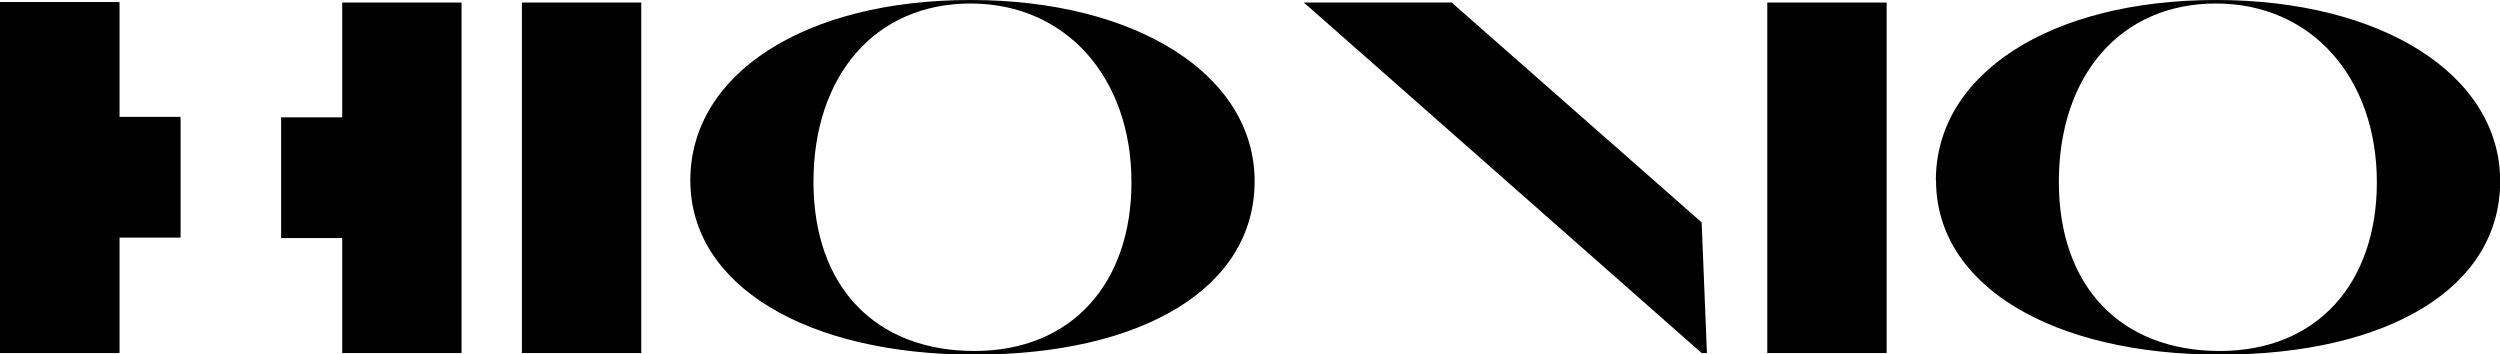 <svg xmlns="http://www.w3.org/2000/svg" id="Livello_1" data-name="Livello 1" viewBox="0 0 156.92 22.25"><defs><style>      .cls-1 {        stroke: #000;        stroke-miterlimit: 10;        stroke-width: .25px;      }    </style></defs><rect y=".16" width="7.49" height="22"></rect><rect x="21.48" y=".16" width="7.49" height="22"></rect><path d="M32.76.16h7.49v22h-7.49V.16Z"></path><path d="M43.33,11.32c0-6.7,7.21-11.32,17.59-11.32s17.83,4.68,17.83,11.38-7.06,10.88-17.59,10.88-17.83-4.34-17.83-10.94ZM71.02,11.44c0-6.54-4.08-11.22-10.1-11.22s-9.86,4.56-9.86,11.19,3.93,10.62,10.1,10.62,9.86-4.31,9.86-10.59Z"></path><path d="M106.81,22.16L82.16.44l-.33-.28h9.29l15.69,13.8.33,8.2h-.33Z"></path><path d="M110.93.16h7.49v22h-7.49V.16Z"></path><path d="M121.51,11.32c0-6.7,7.21-11.32,17.59-11.32s17.83,4.68,17.83,11.38-7.06,10.88-17.59,10.88-17.82-4.34-17.82-10.94ZM149.19,11.44c0-6.54-4.08-11.22-10.1-11.22s-9.86,4.56-9.86,11.19,3.94,10.62,10.1,10.62,9.86-4.31,9.86-10.59Z"></path><rect class="cls-1" x="16.71" y="8.54" width="7.33" height="5.23" transform="translate(31.54 -9.22) rotate(90)"></rect><rect x="0" y=".13" width="7.49" height="22"></rect><rect class="cls-1" x="4.92" y="8.51" width="7.33" height="5.23" transform="translate(19.72 2.54) rotate(90)"></rect></svg>